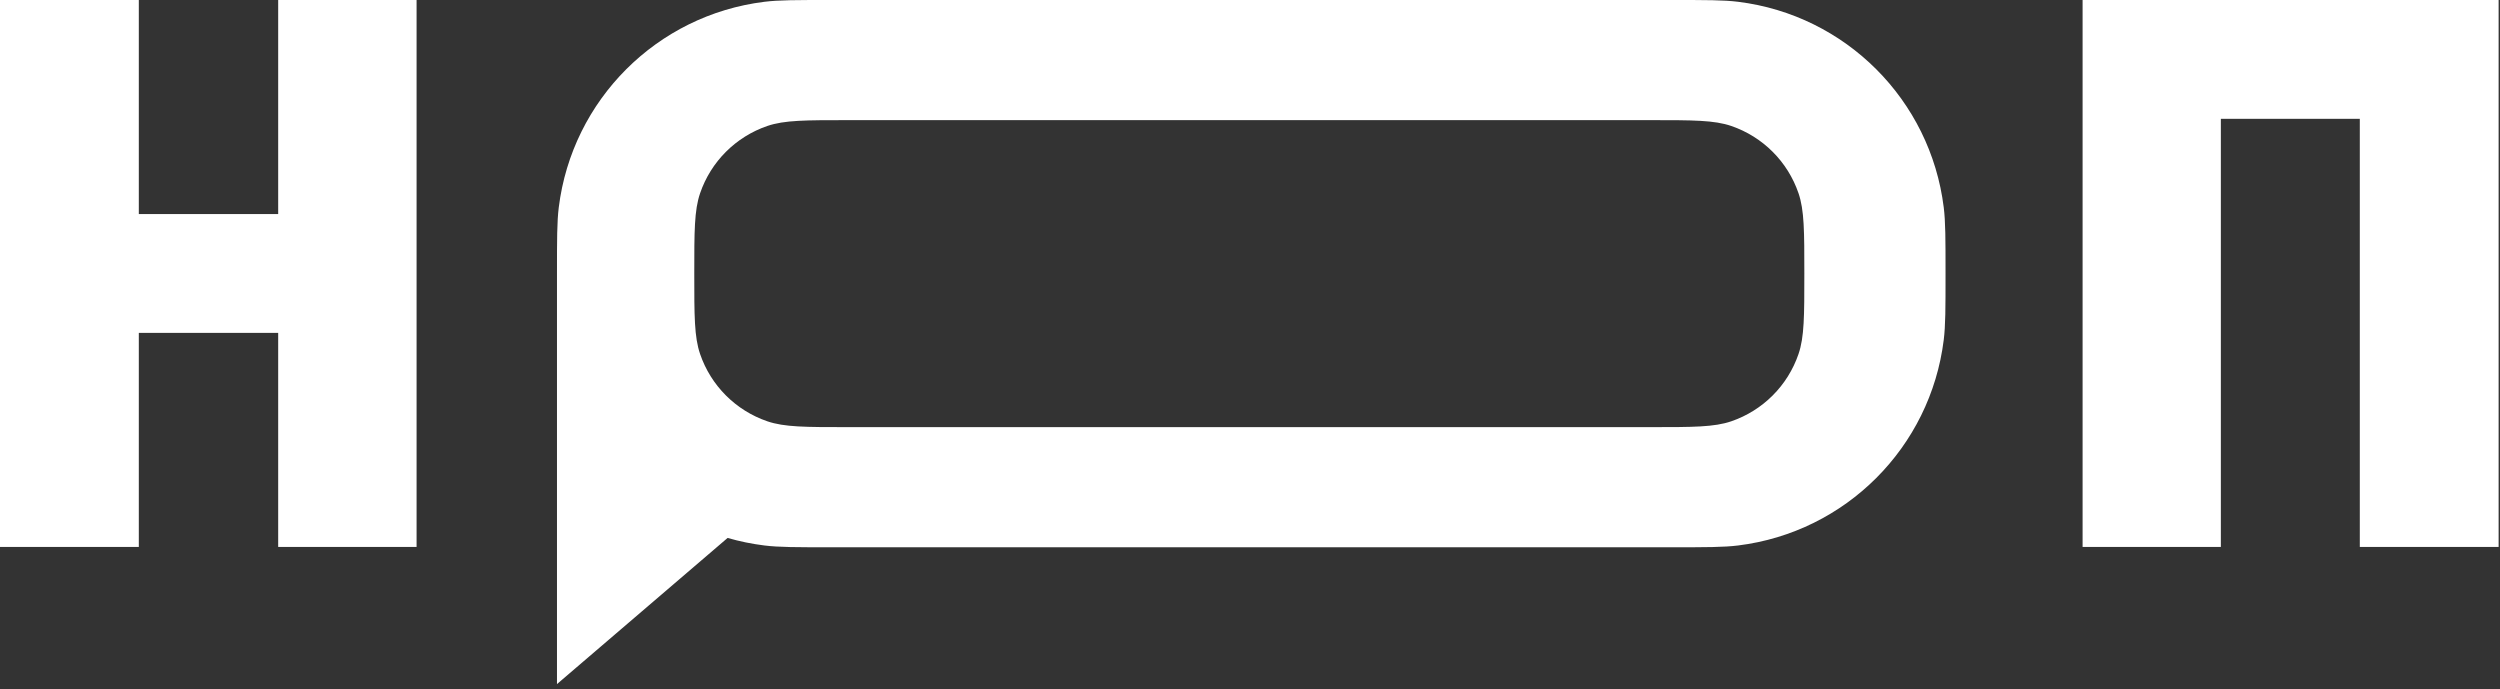 <svg width="370" height="102" viewBox="0 0 370 102" fill="none" xmlns="http://www.w3.org/2000/svg">
<rect x="0" y="0" width="370" height="102" fill="#333333" stroke="none"/>
<path d="M41.171 31.681H20.544V0H0V80.947H20.544V49.266H41.171V80.947H61.653V0H41.171V31.681Z" fill="white"/>
<path d="M308.224 0V80.947H328.686V17.585H349.251V80.947H369.795V0H308.224Z" fill="white"/>
<path fill-rule="evenodd" clip-rule="evenodd" d="M82.433 40.498C82.433 35.392 82.433 32.839 82.698 30.693C84.672 14.778 97.21 2.24 113.126 0.266C115.271 0 117.824 0 122.93 0H247.441C252.548 0 255.101 0 257.246 0.266C273.162 2.24 285.7 14.778 287.673 30.693C287.939 32.839 287.939 35.392 287.939 40.498C287.939 45.604 287.939 48.158 287.673 50.303C285.7 66.218 273.162 78.756 257.246 80.73C255.101 80.996 252.548 80.996 247.441 80.996H122.93C117.824 80.996 115.271 80.996 113.126 80.73C111.263 80.499 109.446 80.123 107.687 79.614L82.433 101.245L82.433 40.498ZM103.615 28.598C102.752 31.117 102.753 34.244 102.753 40.498C102.753 46.752 102.752 49.879 103.615 52.398C105.216 57.077 108.892 60.752 113.571 62.354C116.09 63.216 119.217 63.216 125.471 63.216H244.323C250.577 63.216 253.704 63.216 256.223 62.354C260.902 60.752 264.578 57.077 266.179 52.398C267.042 49.879 267.042 46.752 267.042 40.498C267.042 34.244 267.042 31.117 266.179 28.598C264.578 23.919 260.902 20.244 256.223 18.642C253.704 17.78 250.577 17.78 244.323 17.78H125.471C119.217 17.78 116.09 17.78 113.571 18.642C108.892 20.244 105.216 23.919 103.615 28.598Z" fill="white"/>
</svg>

